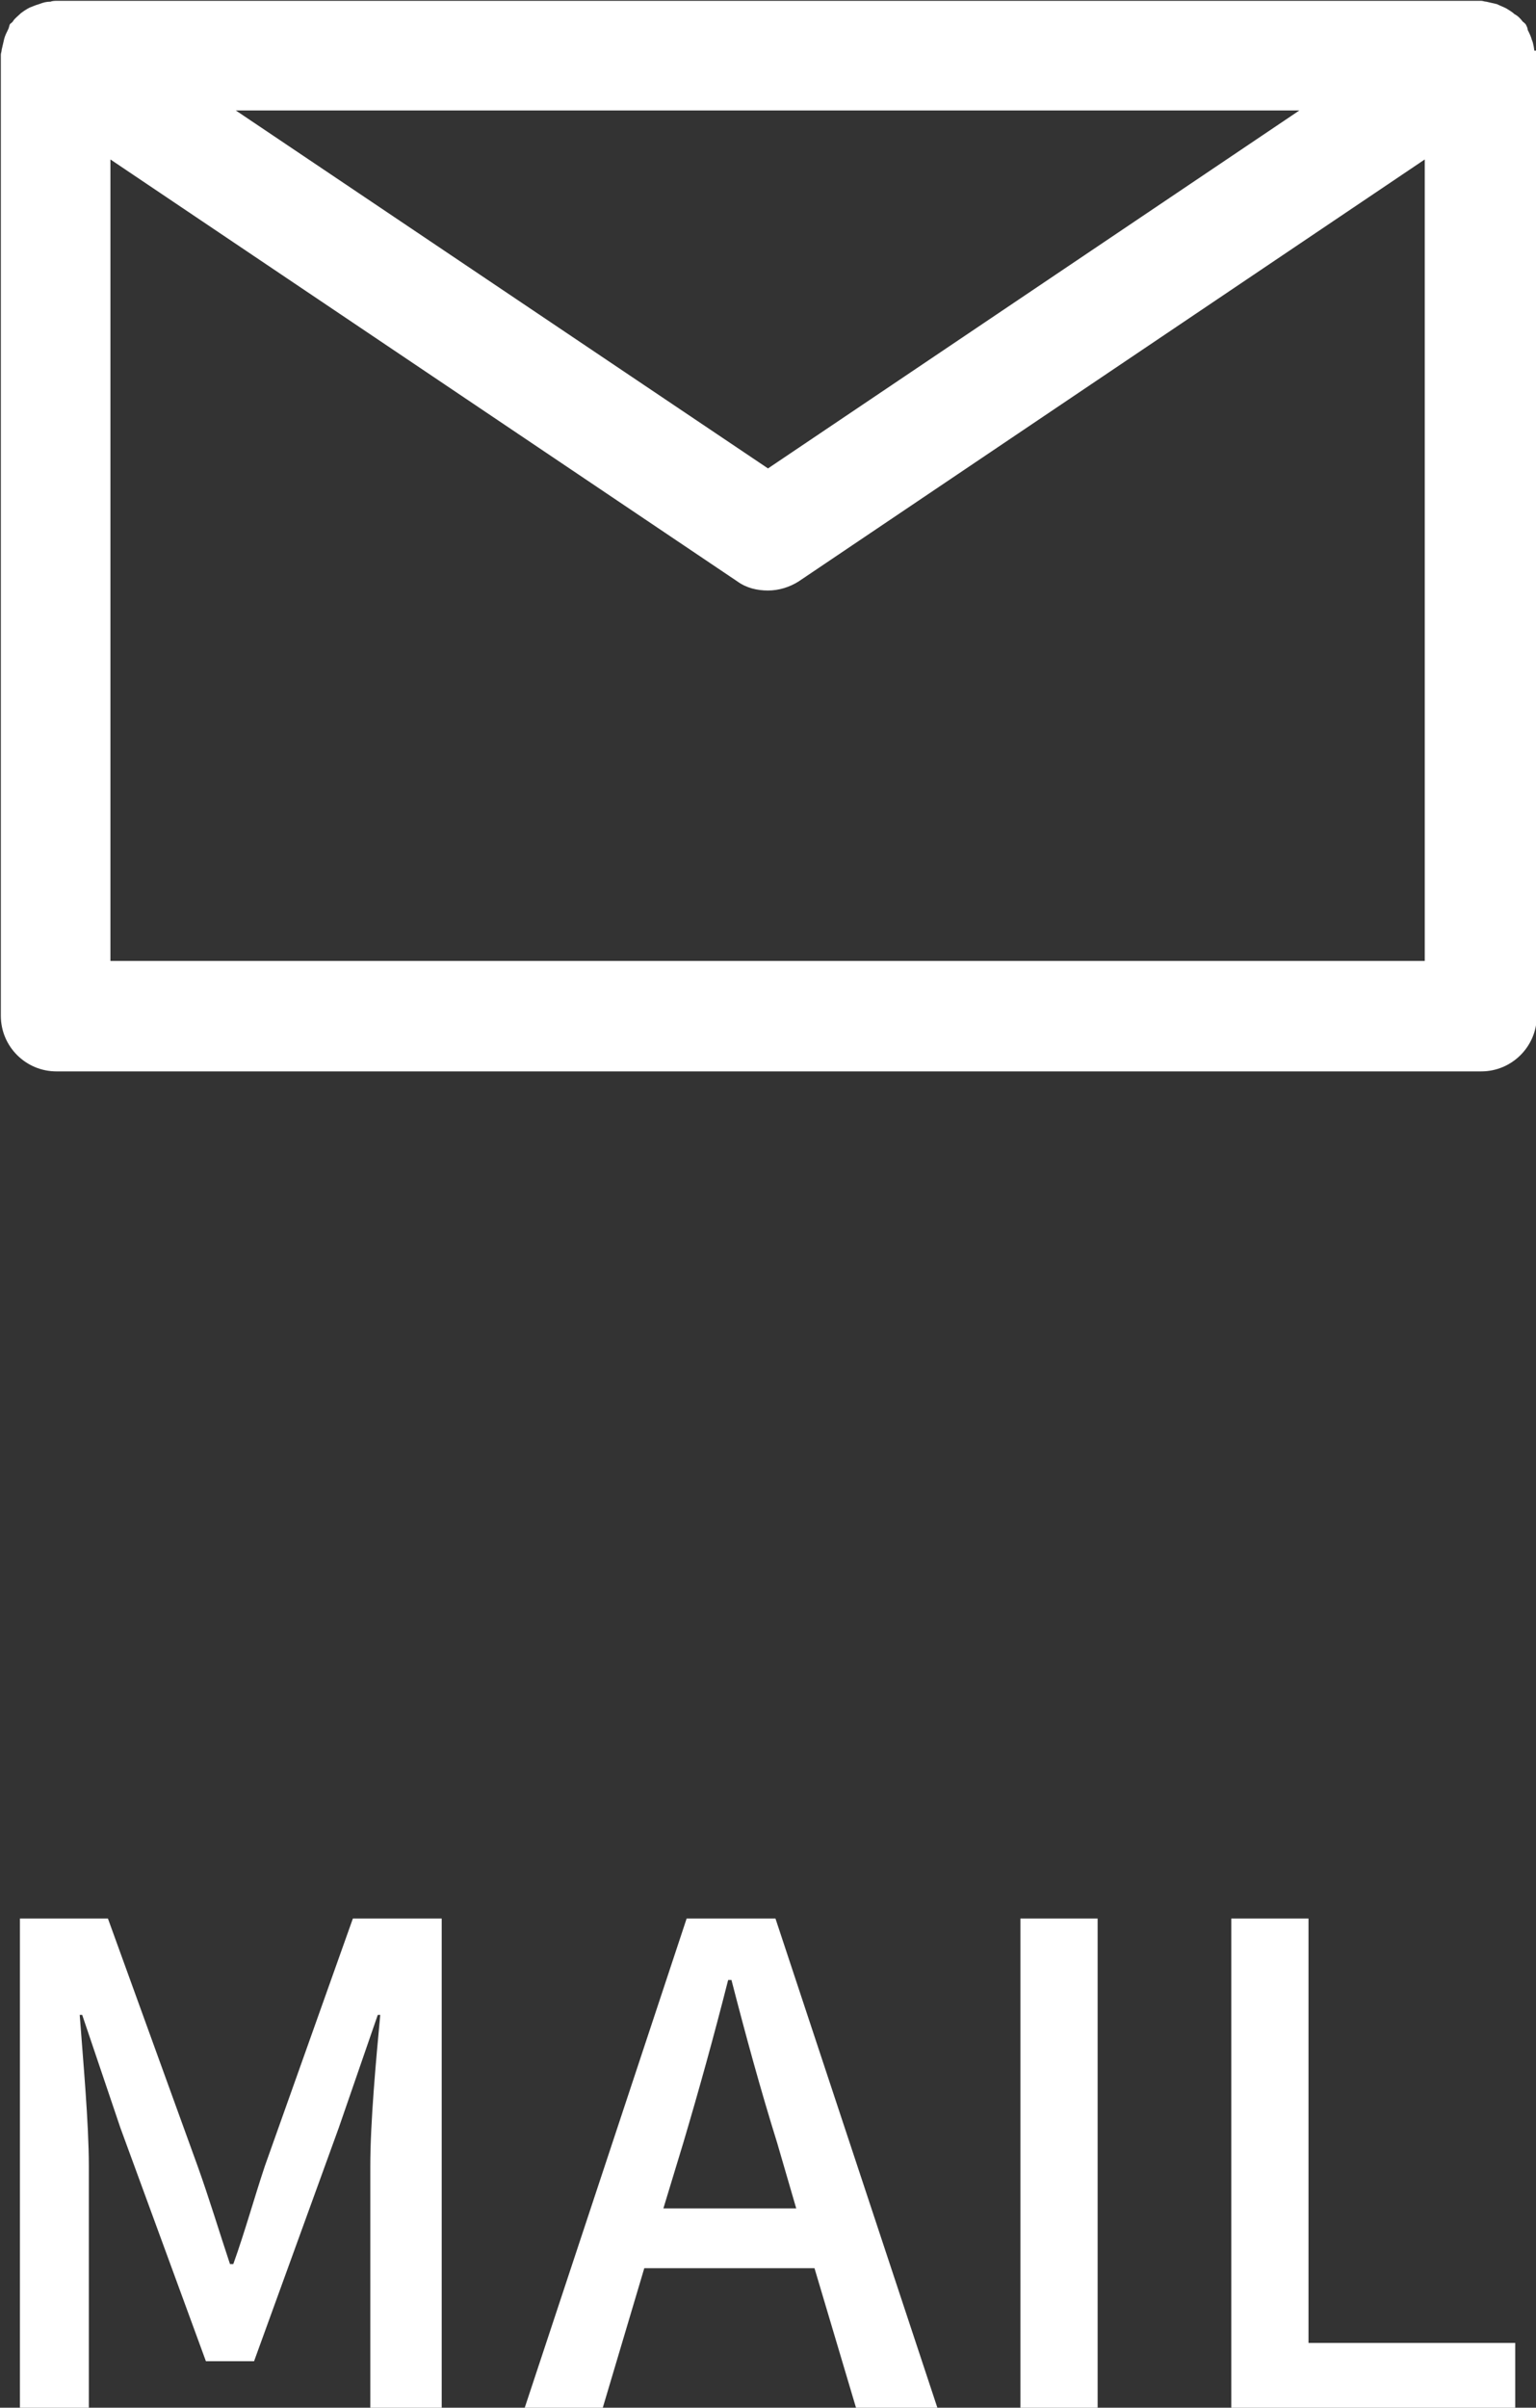 <?xml version="1.0" encoding="UTF-8"?><svg id="_レイヤー_2" xmlns="http://www.w3.org/2000/svg" viewBox="0 0 18.5 28.99"><rect x="0" y="0" width="18.5" height="28.99" fill="#333333" stroke="none"/><defs><style>.cls-1{fill:#fff;}</style></defs><g id="T"><path class="cls-1" d="M18.48.61s-.01-.09-.03-.13c-.01-.04-.03-.08-.05-.12,0-.02-.01-.04-.02-.06-.01-.02-.03-.03-.04-.04-.03-.04-.06-.07-.1-.09-.03-.03-.07-.05-.1-.07-.04-.02-.07-.03-.11-.05-.04-.01-.09-.02-.13-.03-.02,0-.04-.01-.06-.01H.67s-.04,0-.06.01c-.05,0-.09.01-.14.03-.04.01-.08.03-.11.04-.04.02-.07.04-.11.07-.03.03-.07.06-.09.09-.01.02-.03.03-.04.04-.01.02-.01.04-.02.06-.02.04-.04.08-.05.12-.01.04-.02.09-.03.13,0,.02-.01.04-.01.06v11.57c0,.37.3.67.67.67h17.16c.37,0,.67-.3.67-.67V.67s0-.04-.01-.06ZM15.65,1.33l-6.4,4.31L2.84,1.33h12.81ZM1.33,11.57V1.92l7.55,5.08c.11.08.24.11.37.11s.26-.04.37-.11l7.54-5.08v9.65H1.33Z"/><path class="cls-1" d="M.24,23.1h1.06l1.08,2.98c.14.39.26.79.39,1.18h.04c.14-.39.25-.79.38-1.18l1.06-2.98h1.07v5.89h-.86v-2.91c0-.53.07-1.29.12-1.82h-.03l-.47,1.36-1.02,2.81h-.58l-1.03-2.81-.46-1.36h-.03c.04.54.11,1.3.11,1.82v2.91H.24v-5.89Z"/><path class="cls-1" d="M8.27,23.1h1.07l1.95,5.89h-.98l-.5-1.68h-2.05l-.5,1.68h-.94l1.95-5.89ZM7.98,26.59h1.61l-.23-.79c-.2-.64-.38-1.3-.55-1.96h-.04c-.17.67-.35,1.32-.54,1.96l-.24.79Z"/><path class="cls-1" d="M12.29,23.1h.93v5.89h-.93v-5.89Z"/><path class="cls-1" d="M14.83,23.1h.93v5.11h2.49v.78h-3.42v-5.89Z"/></g></svg>